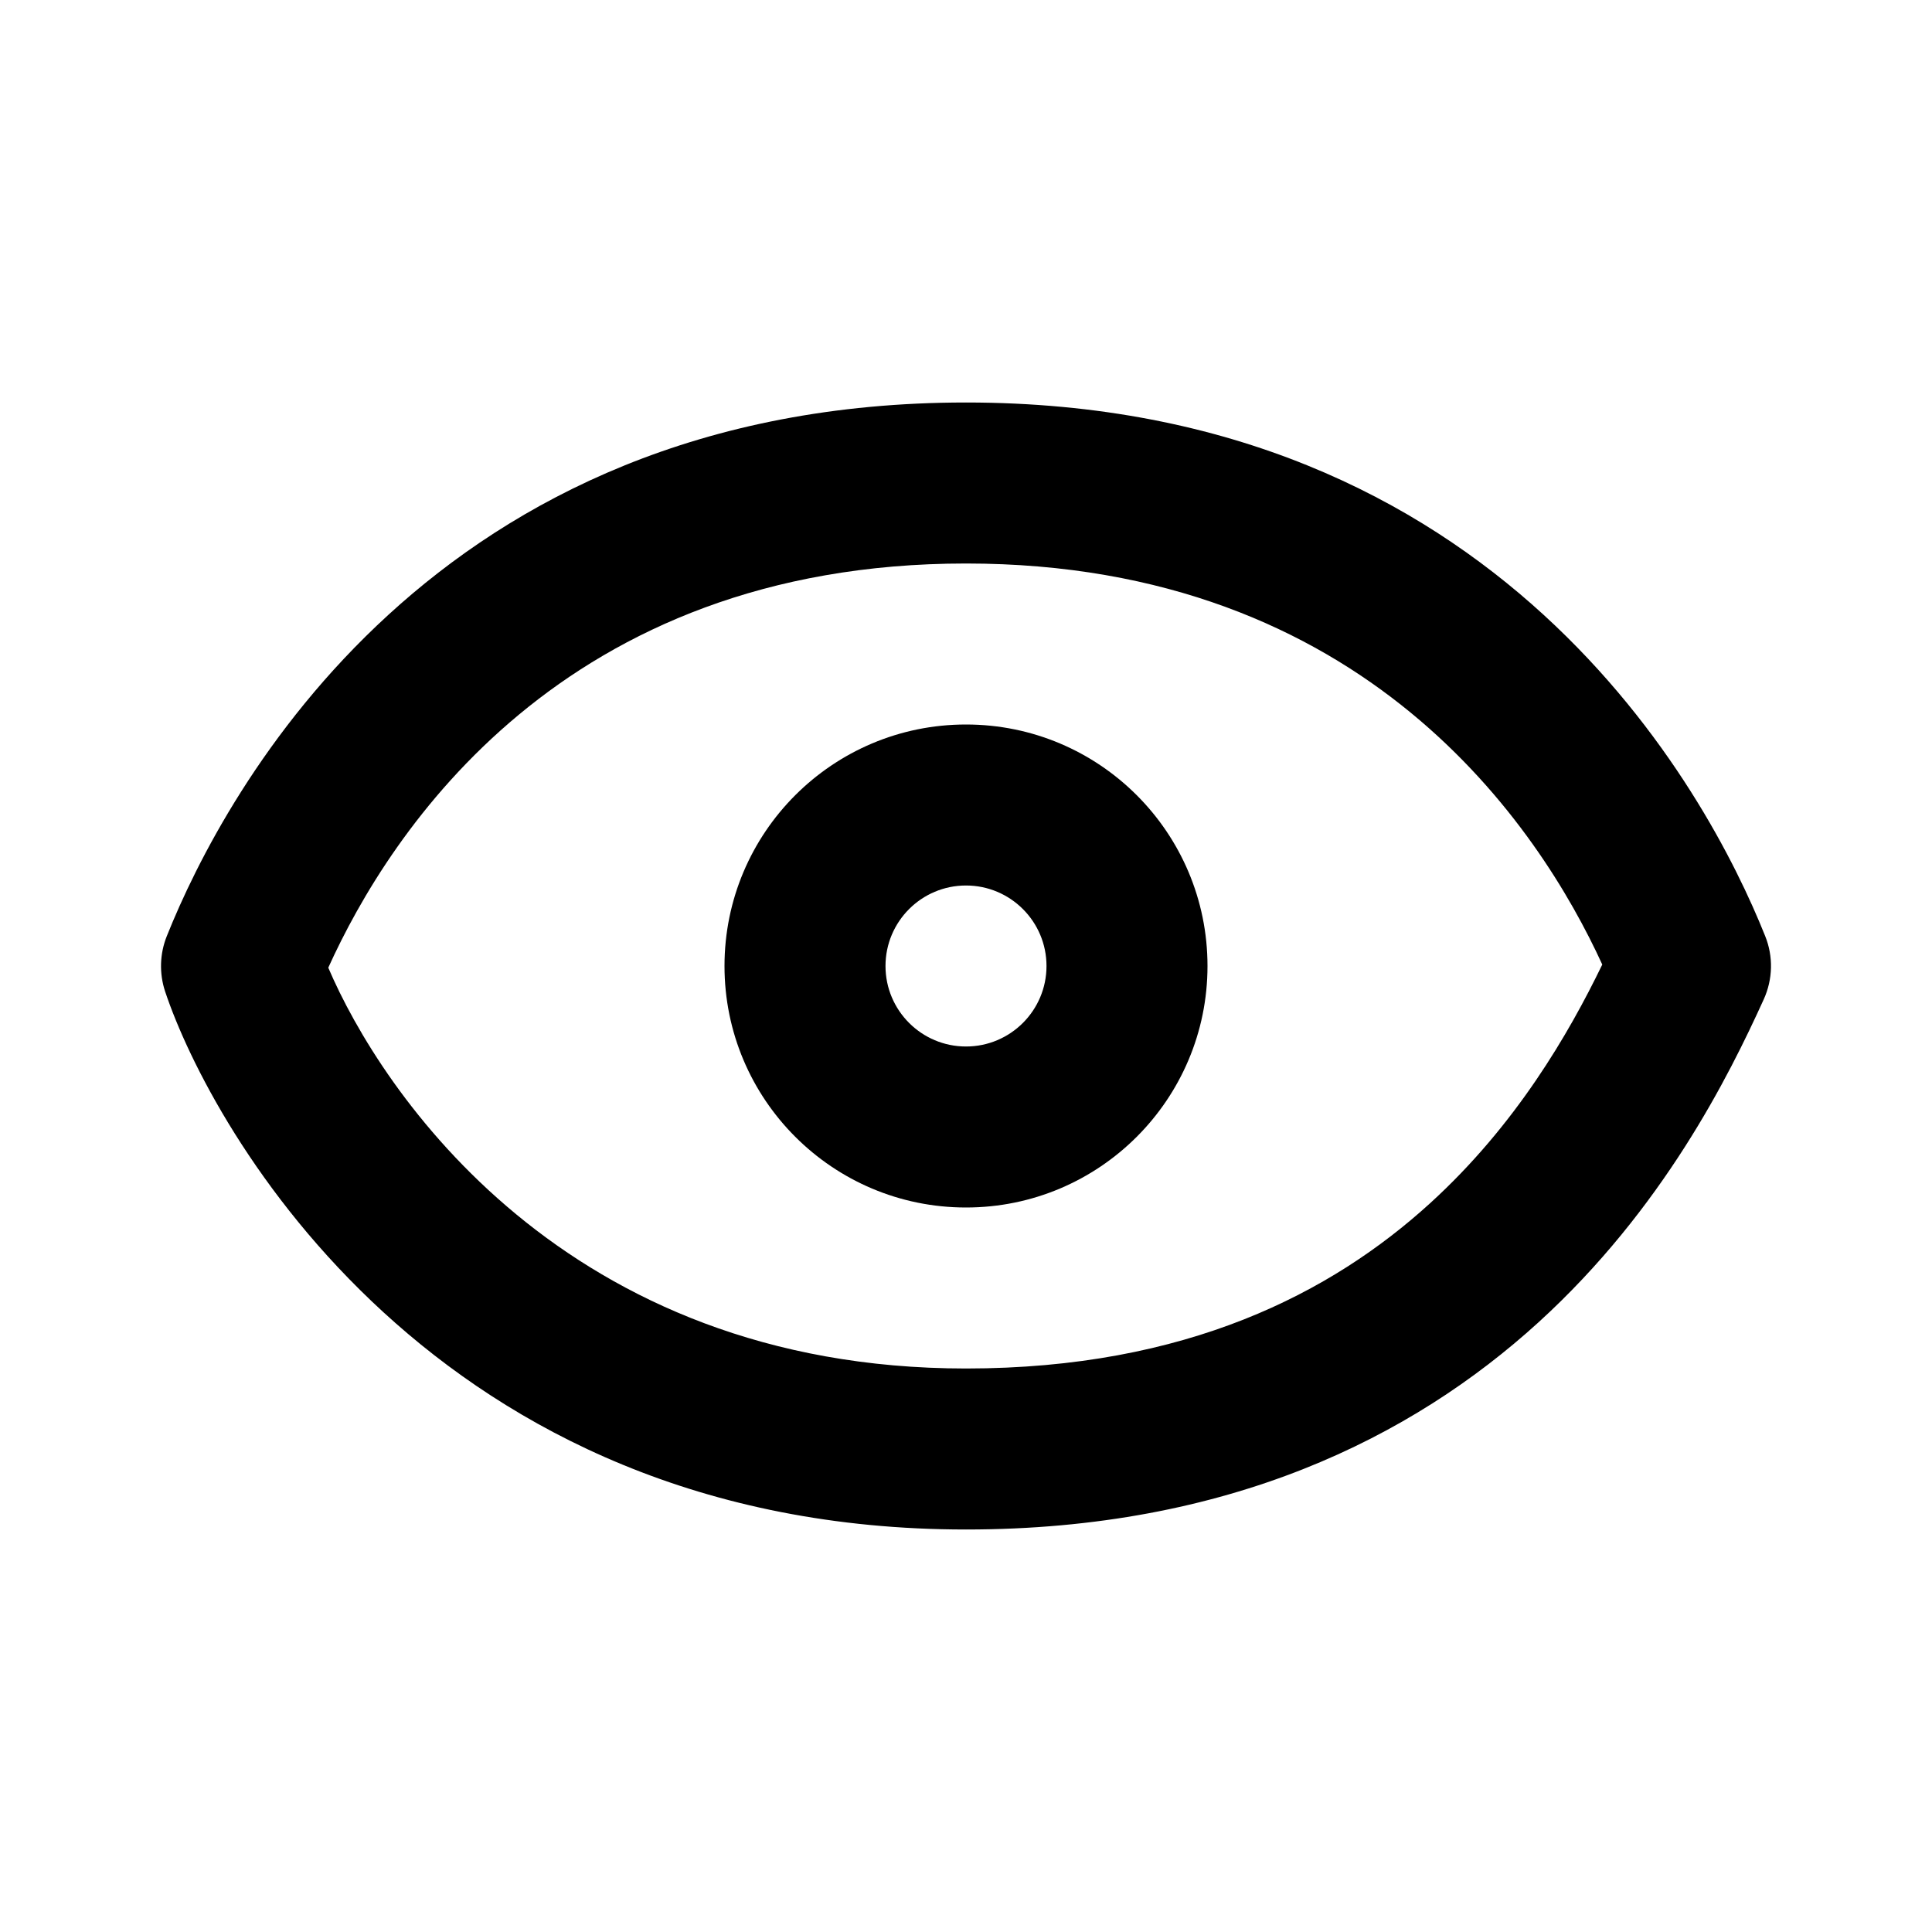 <svg width="24" height="24" viewBox="0 0 24 24" fill="none" xmlns="http://www.w3.org/2000/svg">
<path fill-rule="evenodd" clip-rule="evenodd" d="M12 5C5.384 5 2.795 9.82 2.072 11.629C1.984 11.848 1.977 12.092 2.051 12.316C2.623 14.031 5.395 19 12 19C15.259 19 17.539 17.858 19.111 16.427C20.659 15.017 21.477 13.367 21.91 12.414C22.023 12.165 22.03 11.882 21.928 11.629C21.205 9.82 18.616 5 12 5ZM12 17C7.014 17 4.734 13.558 4.078 12.021C4.844 10.329 6.991 7 12 7C16.971 7 19.123 10.278 19.904 11.982C19.488 12.84 18.833 13.975 17.764 14.948C16.545 16.058 14.741 17 12 17Z" fill="black"/>
<path fill-rule="evenodd" clip-rule="evenodd" d="M12 13C12.552 13 13 12.552 13 12C13 11.448 12.552 11 12 11C11.448 11 11 11.448 11 12C11 12.552 11.448 13 12 13ZM12 15C13.657 15 15 13.657 15 12C15 10.343 13.657 9 12 9C10.343 9 9 10.343 9 12C9 13.657 10.343 15 12 15Z" fill="black"/>
</svg>
